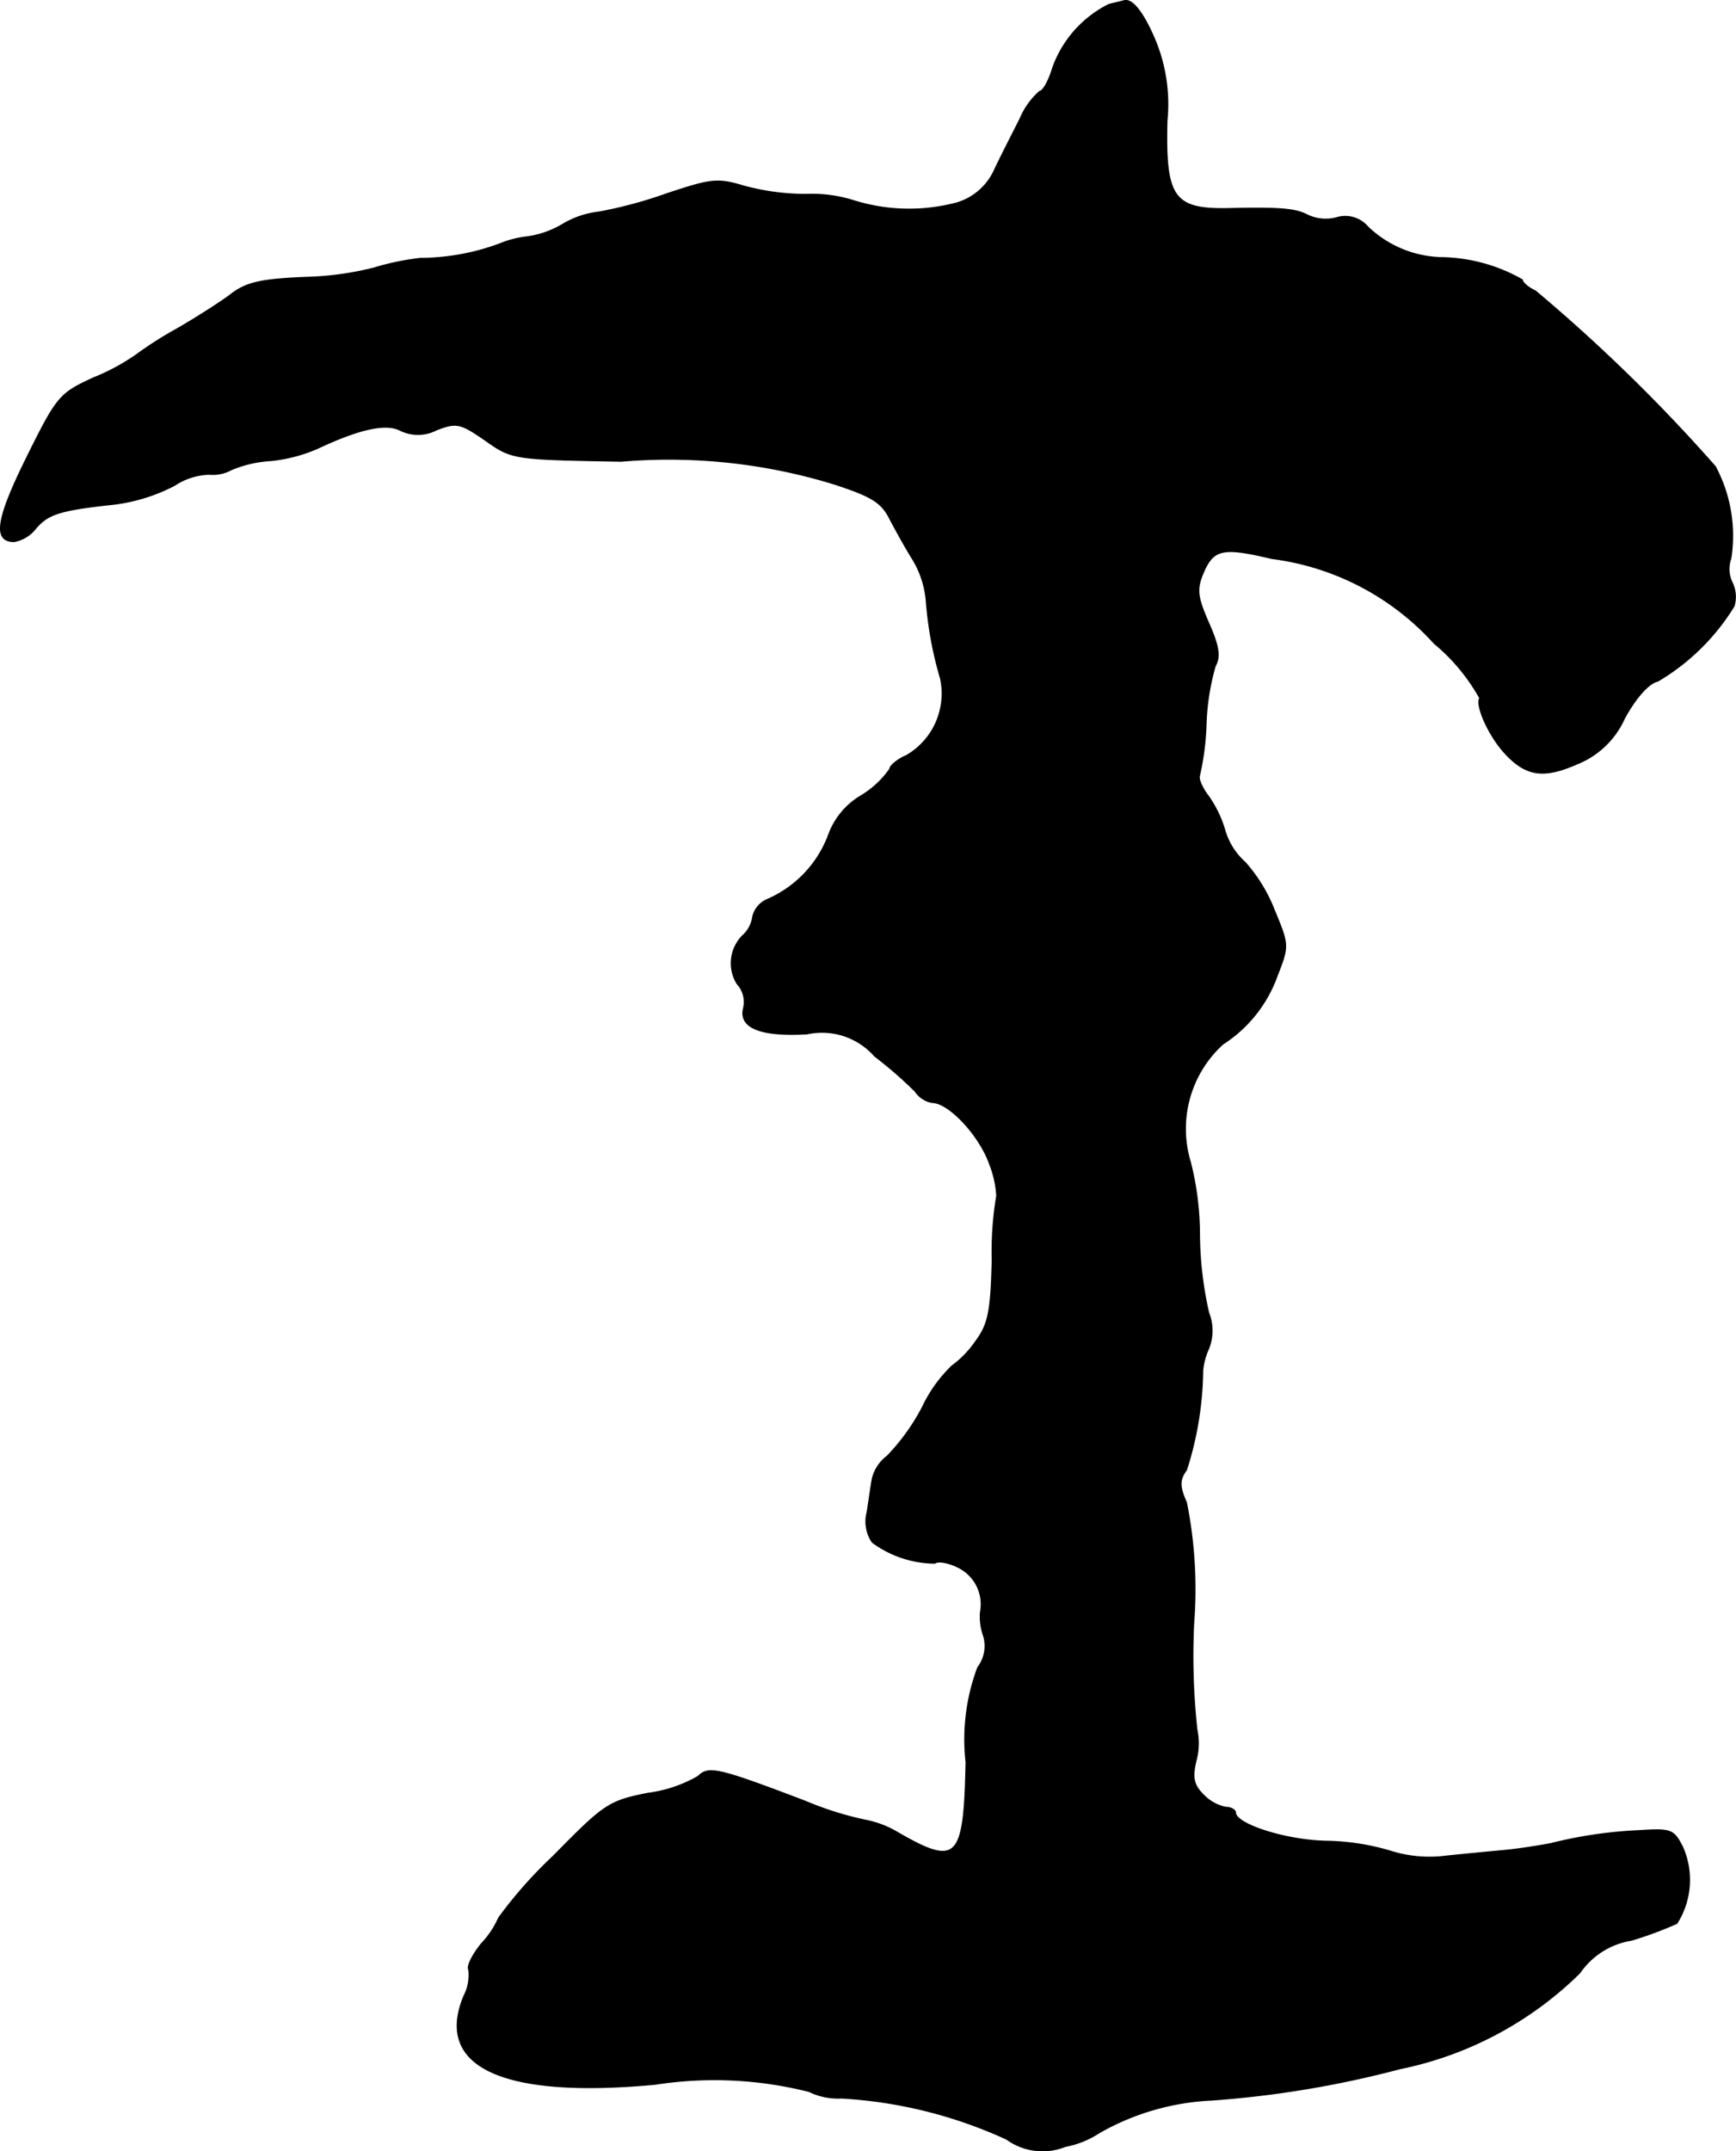 <?xml version="1.0" encoding="UTF-8"?>
<svg xmlns="http://www.w3.org/2000/svg"
     version="1.1"
     width="5.689mm"
     height="7.046mm"
     viewBox="0 0 16.126 19.973">
   <defs>
      <style type="text/css"><![CDATA[
      .a {
        stroke: #000;
        stroke-linecap: round;
        stroke-linejoin: round;
        stroke-width: 0.01px;
      }
    ]]></style>
   </defs>
   <path class="a"
         d="M10.3.042a1.055,1.055,0,0,0-.521.588c-.036.121-.091.218-.121.218a.704.704,0,0,0-.182.254c-.073.145-.182.357-.242.485a.558.558,0,0,1-.345.297,1.728,1.728,0,0,1-.951-.018,1.293,1.293,0,0,0-.448-.061A2.189,2.189,0,0,1,6.903,1.726c-.242-.073-.303-.061-.709.073a4.052,4.052,0,0,1-.63.17.837.837,0,0,0-.339.115.879.879,0,0,1-.327.115.941.941,0,0,0-.26.067,2.141,2.141,0,0,1-.733.133,2.443,2.443,0,0,0-.436.091,2.859,2.859,0,0,1-.624.085c-.43.018-.563.048-.715.17-.109.079-.327.218-.497.315a3.461,3.461,0,0,0-.369.236,1.987,1.987,0,0,1-.394.212c-.315.145-.339.17-.618.733-.285.575-.321.787-.121.787A.327.327,0,0,0,.331,4.906c.115-.133.218-.17.721-.224a1.651,1.651,0,0,0,.569-.176.616.616,0,0,1,.321-.103.357.357,0,0,0,.206-.042,1.109,1.109,0,0,1,.369-.085,1.445,1.445,0,0,0,.436-.115c.388-.182.636-.236.769-.164a.375.375,0,0,0,.333-.006c.188-.073.224-.061.454.097.248.176.26.176,1.26.194a5.221,5.221,0,0,1,1.981.212c.351.115.442.17.521.333.055.103.145.267.206.363a.891.891,0,0,1,.127.382,3.465,3.465,0,0,0,.133.727.665.665,0,0,1-.315.715c-.085.036-.157.097-.157.127a.874.874,0,0,1-.267.248.698.698,0,0,0-.303.369,1.055,1.055,0,0,1-.569.594.232.232,0,0,0-.133.157.293.293,0,0,1-.079.164.362.362,0,0,0-.067.46.249.249,0,0,1,.061.224c-.048.182.151.267.588.242A.651.651,0,0,1,8.126,9.806a3.821,3.821,0,0,1,.376.327.239.239,0,0,0,.157.103c.157,0,.442.309.533.569a.94.94,0,0,1,.067.297,3.129,3.129,0,0,0-.042.594c-.012.491-.036.6-.157.763a.944.944,0,0,1-.218.224,1.31,1.31,0,0,0-.273.382,1.958,1.958,0,0,1-.327.454.372.372,0,0,0-.139.212c-.012.061-.03.2-.048.309a.342.342,0,0,0,.048.279.992.992,0,0,0,.581.194c.03-.024.127-.006.212.036a.382.382,0,0,1,.212.418.533.533,0,0,0,.03.224.329.329,0,0,1-.055.291,1.906,1.906,0,0,0-.109.878c-.018.909-.079.975-.636.654a.92.92,0,0,0-.303-.115A3.087,3.087,0,0,1,7.478,16.723c-.812-.309-.896-.327-.993-.23a1.254,1.254,0,0,1-.466.157c-.369.073-.406.103-.884.588a4.109,4.109,0,0,0-.503.569.824.824,0,0,1-.157.236c-.085.103-.139.212-.121.242a.411.411,0,0,1-.042.242c-.279.66.351.957,1.775.824a3.578,3.578,0,0,1,1.429.067.617.617,0,0,0,.303.061,4.247,4.247,0,0,1,1.532.382.568.568,0,0,0,.545.067.86.86,0,0,0,.315-.127,2.317,2.317,0,0,1,1.042-.303,9.446,9.446,0,0,0,1.75-.291,3.323,3.323,0,0,0,1.672-.89.719.719,0,0,1,.478-.303,3.42,3.42,0,0,0,.424-.157.754.754,0,0,0,.055-.703c-.085-.17-.109-.176-.412-.157a4.111,4.111,0,0,0-.818.121c-.097.018-.279.048-.412.061s-.388.036-.563.055a1.199,1.199,0,0,1-.515-.048,2.214,2.214,0,0,0-.588-.091c-.376-.006-.848-.157-.848-.267,0-.024-.042-.048-.091-.048a.398.398,0,0,1-.206-.115c-.091-.091-.109-.157-.067-.327a.615.615,0,0,0,.006-.279,6.349,6.349,0,0,1-.03-.987,4.099,4.099,0,0,0-.067-1.121c-.067-.151-.067-.212,0-.303a3.126,3.126,0,0,0,.151-.927.643.643,0,0,1,.055-.2.452.452,0,0,0,0-.333,3.382,3.382,0,0,1-.085-.721,2.744,2.744,0,0,0-.085-.678,1.062,1.062,0,0,1,.303-1.096A1.256,1.256,0,0,0,11.863,9.061c.109-.279.109-.285-.024-.606a1.471,1.471,0,0,0-.273-.448.634.634,0,0,1-.188-.297,1.078,1.078,0,0,0-.151-.315c-.061-.079-.097-.164-.085-.194A2.504,2.504,0,0,0,11.203,6.729a2.199,2.199,0,0,1,.085-.545c.048-.085.036-.182-.061-.4-.103-.236-.115-.309-.055-.454.097-.236.182-.254.642-.145a2.45,2.45,0,0,1,1.508.787,1.798,1.798,0,0,1,.424.509c-.042.073.091.363.242.521.194.206.357.224.66.091a.812.812,0,0,0,.442-.424c.103-.188.224-.327.309-.345a2.052,2.052,0,0,0,.709-.697.304.304,0,0,0-.018-.218.286.286,0,0,1-.012-.224,1.363,1.363,0,0,0-.145-.854A15.545,15.545,0,0,0,14.262,2.701c-.067-.03-.121-.079-.121-.103a1.568,1.568,0,0,0-.757-.206,1.025,1.025,0,0,1-.678-.285.274.274,0,0,0-.291-.085.393.393,0,0,1-.267-.024c-.115-.061-.26-.073-.757-.061-.491.006-.569-.109-.551-.818a1.553,1.553,0,0,0-.115-.757c-.109-.254-.206-.369-.279-.357C10.428.012,10.367.024,10.3.042Z"/>
</svg>
